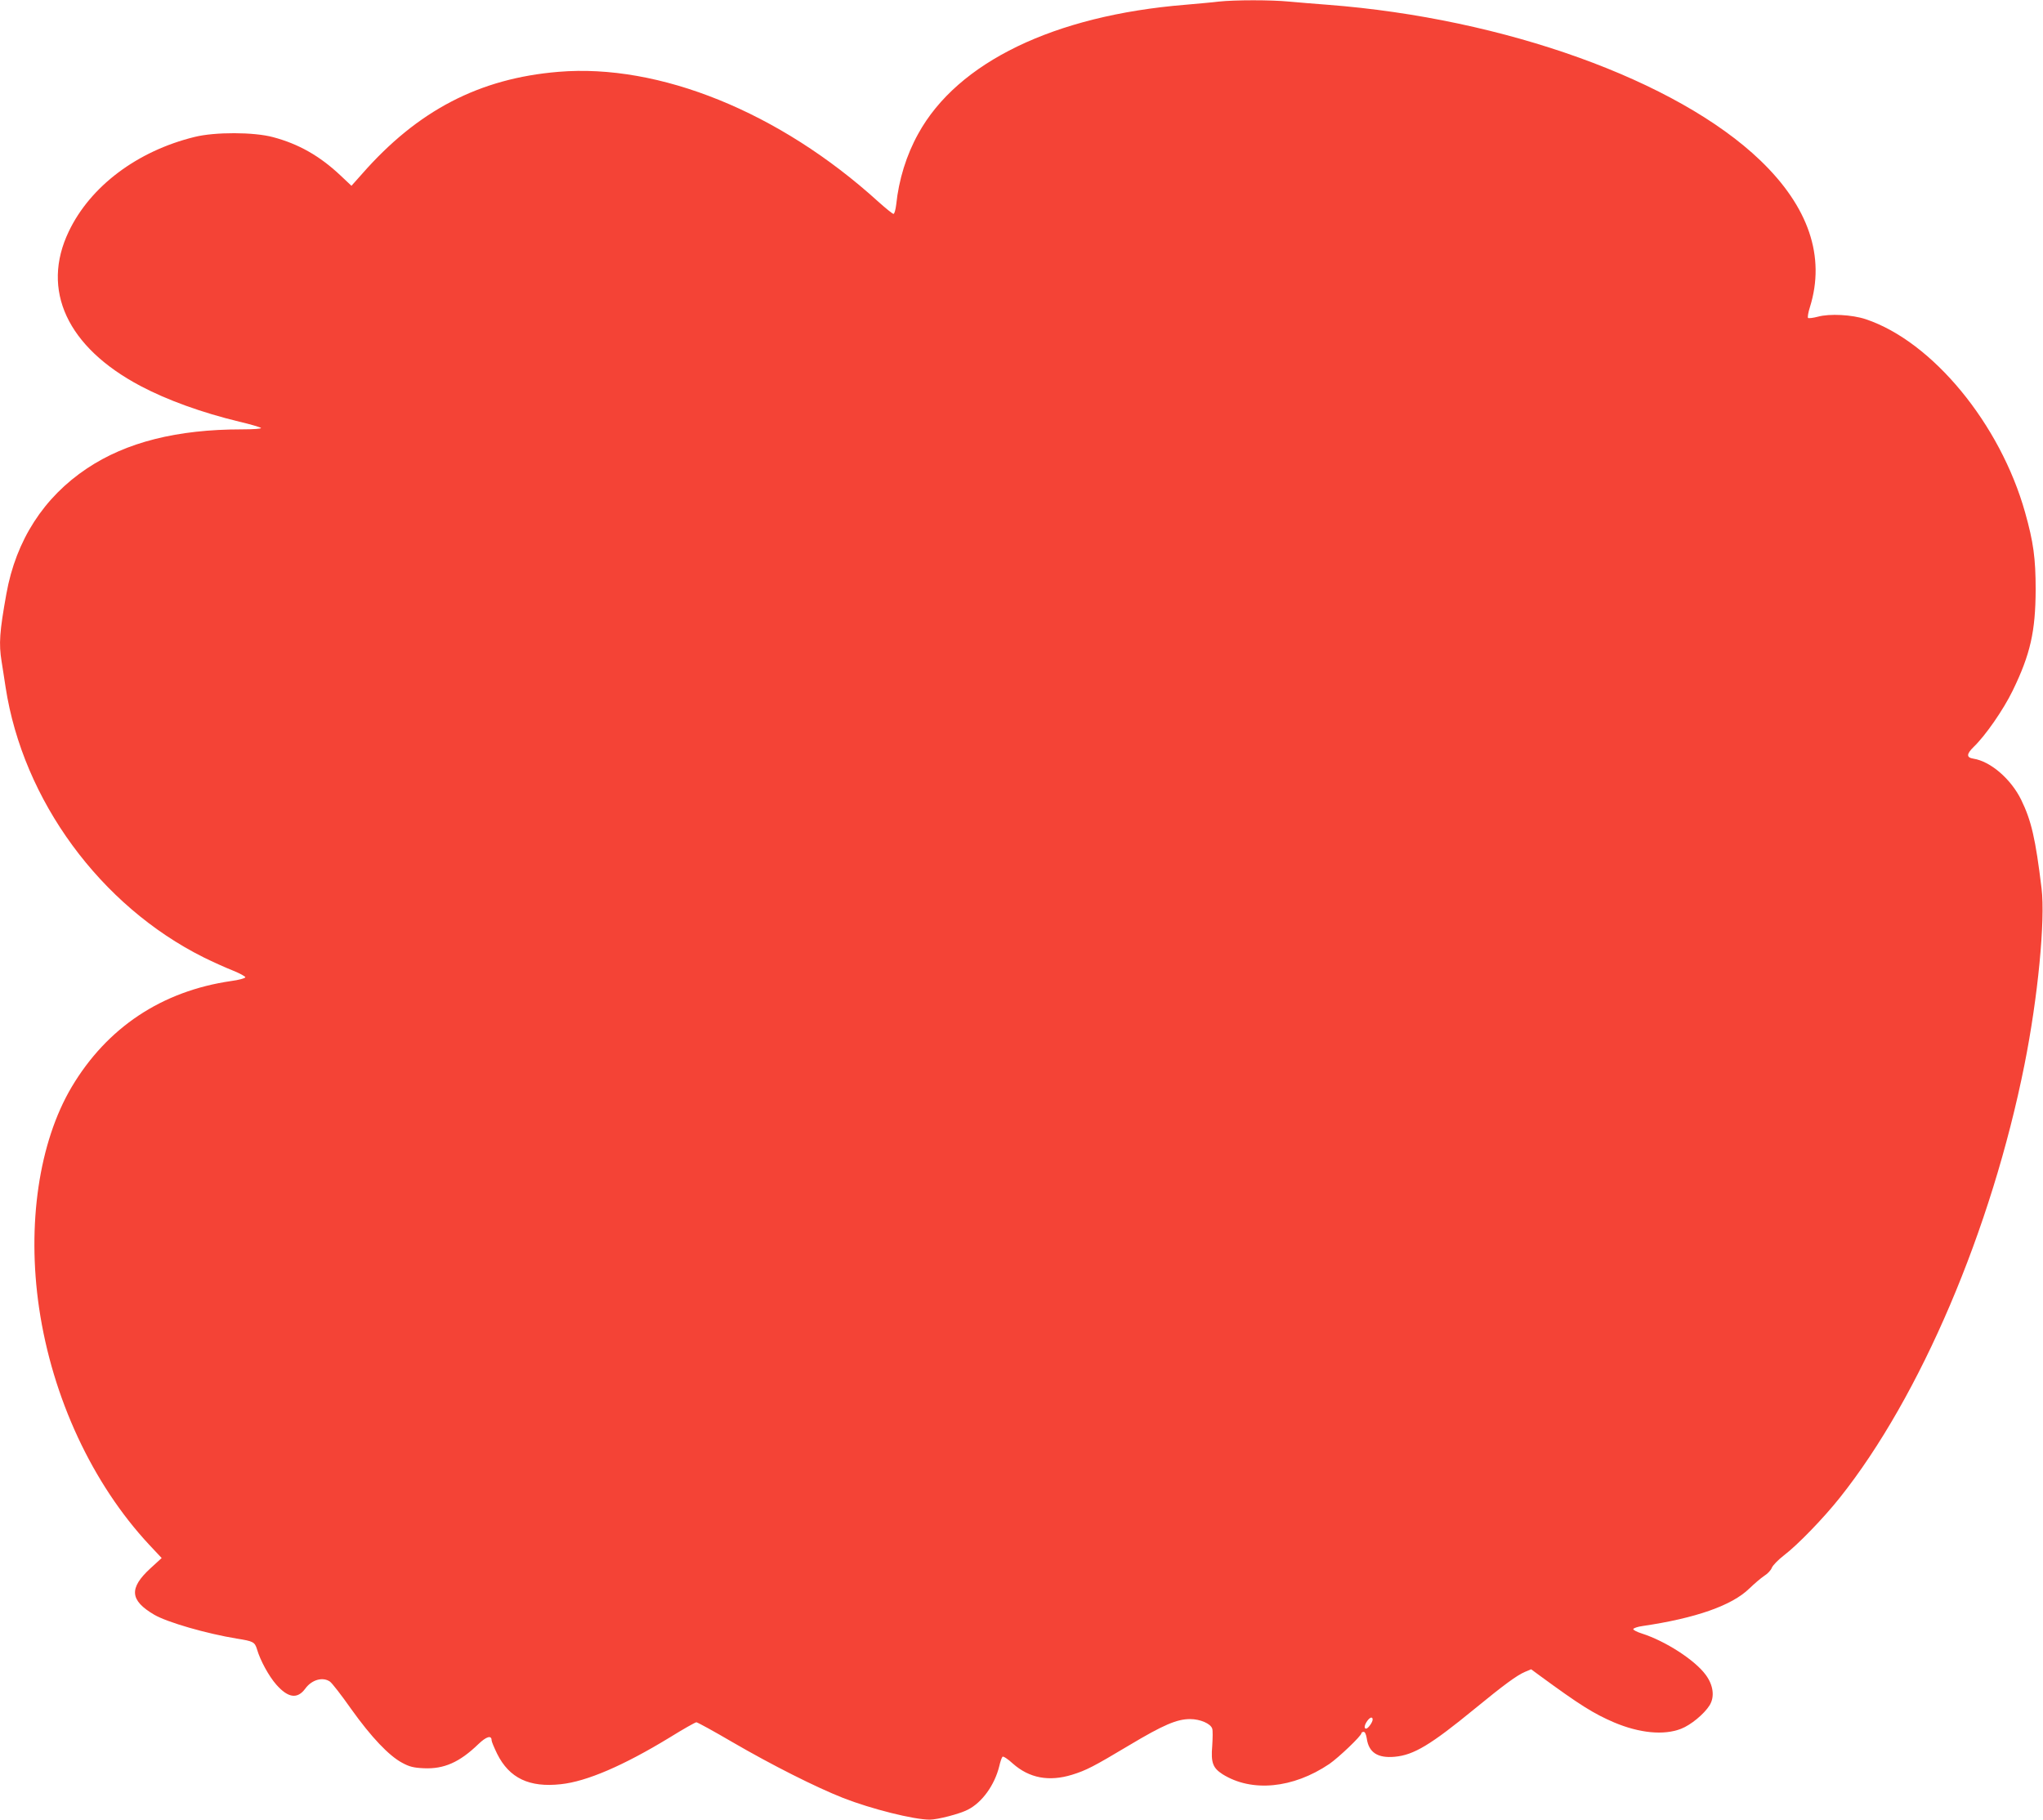 <?xml version="1.0" standalone="no"?>
<!DOCTYPE svg PUBLIC "-//W3C//DTD SVG 20010904//EN"
 "http://www.w3.org/TR/2001/REC-SVG-20010904/DTD/svg10.dtd">
<svg version="1.0" xmlns="http://www.w3.org/2000/svg"
 width="1280pt" height="1140pt" viewBox="0 0 1280 1140"
 preserveAspectRatio="xMidYMid meet">
<g transform="translate(0,1140) scale(0.1,-0.1)"
fill="#f44336" stroke="none">
<path d="M7635 11390 c-38 -5 -133 -13 -210 -20 -820 -67 -1426 -360 -1672
-808 -74 -133 -122 -288 -138 -444 -4 -32 -11 -58 -17 -58 -6 0 -49 35 -97 78
-617 560 -1371 865 -2002 812 -496 -41 -882 -242 -1231 -640 l-66 -74 -70 66
c-129 121 -260 196 -422 239 -119 32 -363 33 -491 1 -359 -88 -653 -309 -788
-592 -176 -367 -10 -725 449 -968 166 -88 384 -167 620 -224 69 -16 129 -34
135 -39 5 -5 -43 -9 -120 -9 -405 0 -723 -80 -969 -244 -272 -181 -446 -451
-506 -786 -43 -239 -48 -313 -30 -424 5 -33 17 -106 25 -161 109 -709 594
-1370 1241 -1693 55 -27 136 -64 182 -82 45 -18 81 -38 79 -43 -2 -6 -42 -17
-88 -23 -435 -63 -778 -291 -1000 -664 -205 -346 -281 -861 -204 -1385 83
-562 334 -1101 690 -1483 l78 -83 -70 -64 c-136 -125 -130 -201 23 -291 82
-48 329 -119 519 -150 101 -16 111 -21 125 -66 20 -70 75 -170 121 -222 74
-84 132 -92 181 -26 41 57 110 76 155 45 13 -9 73 -86 134 -173 125 -175 236
-292 319 -336 44 -24 70 -31 135 -34 126 -6 224 37 342 151 50 48 83 58 83 24
0 -8 16 -46 35 -85 76 -152 201 -212 399 -190 162 17 393 117 679 291 87 54
163 97 170 97 7 0 109 -56 227 -125 246 -143 522 -282 692 -349 176 -69 443
-136 543 -136 49 0 188 36 238 62 90 45 169 155 198 274 6 27 15 53 20 58 4 5
34 -14 65 -43 103 -91 226 -114 370 -70 90 28 133 50 359 185 214 128 299 164
381 164 63 0 129 -28 139 -60 4 -11 3 -60 0 -108 -9 -105 4 -138 64 -177 183
-115 442 -90 670 64 59 41 201 176 201 193 0 4 6 8 14 8 8 0 15 -16 19 -40 12
-89 68 -126 176 -116 119 11 224 74 501 301 182 149 263 209 315 231 l38 16
53 -39 c254 -186 337 -238 467 -294 159 -67 311 -82 419 -40 62 24 144 92 179
147 33 53 24 126 -24 191 -68 93 -253 212 -400 259 -32 10 -56 23 -54 28 2 6
28 15 58 19 334 49 560 129 668 234 31 30 73 66 94 80 21 13 43 36 48 51 6 15
40 50 75 77 87 66 251 236 351 362 505 634 951 1681 1157 2713 84 420 131 904
107 1104 -38 313 -64 424 -127 554 -64 131 -192 242 -300 259 -45 7 -44 29 2
74 73 70 185 231 244 352 111 228 143 372 144 632 0 198 -14 299 -66 484 -156
556 -581 1071 -998 1211 -87 29 -227 36 -300 16 -30 -8 -58 -11 -62 -8 -4 4 1
35 12 69 98 315 -8 627 -311 918 -523 502 -1603 890 -2709 975 -80 6 -189 15
-243 20 -112 11 -340 11 -442 0z m965 -10763 c0 -17 -29 -57 -41 -57 -14 0
-11 23 7 48 17 24 34 29 34 9z"/>
</g>
</svg>
